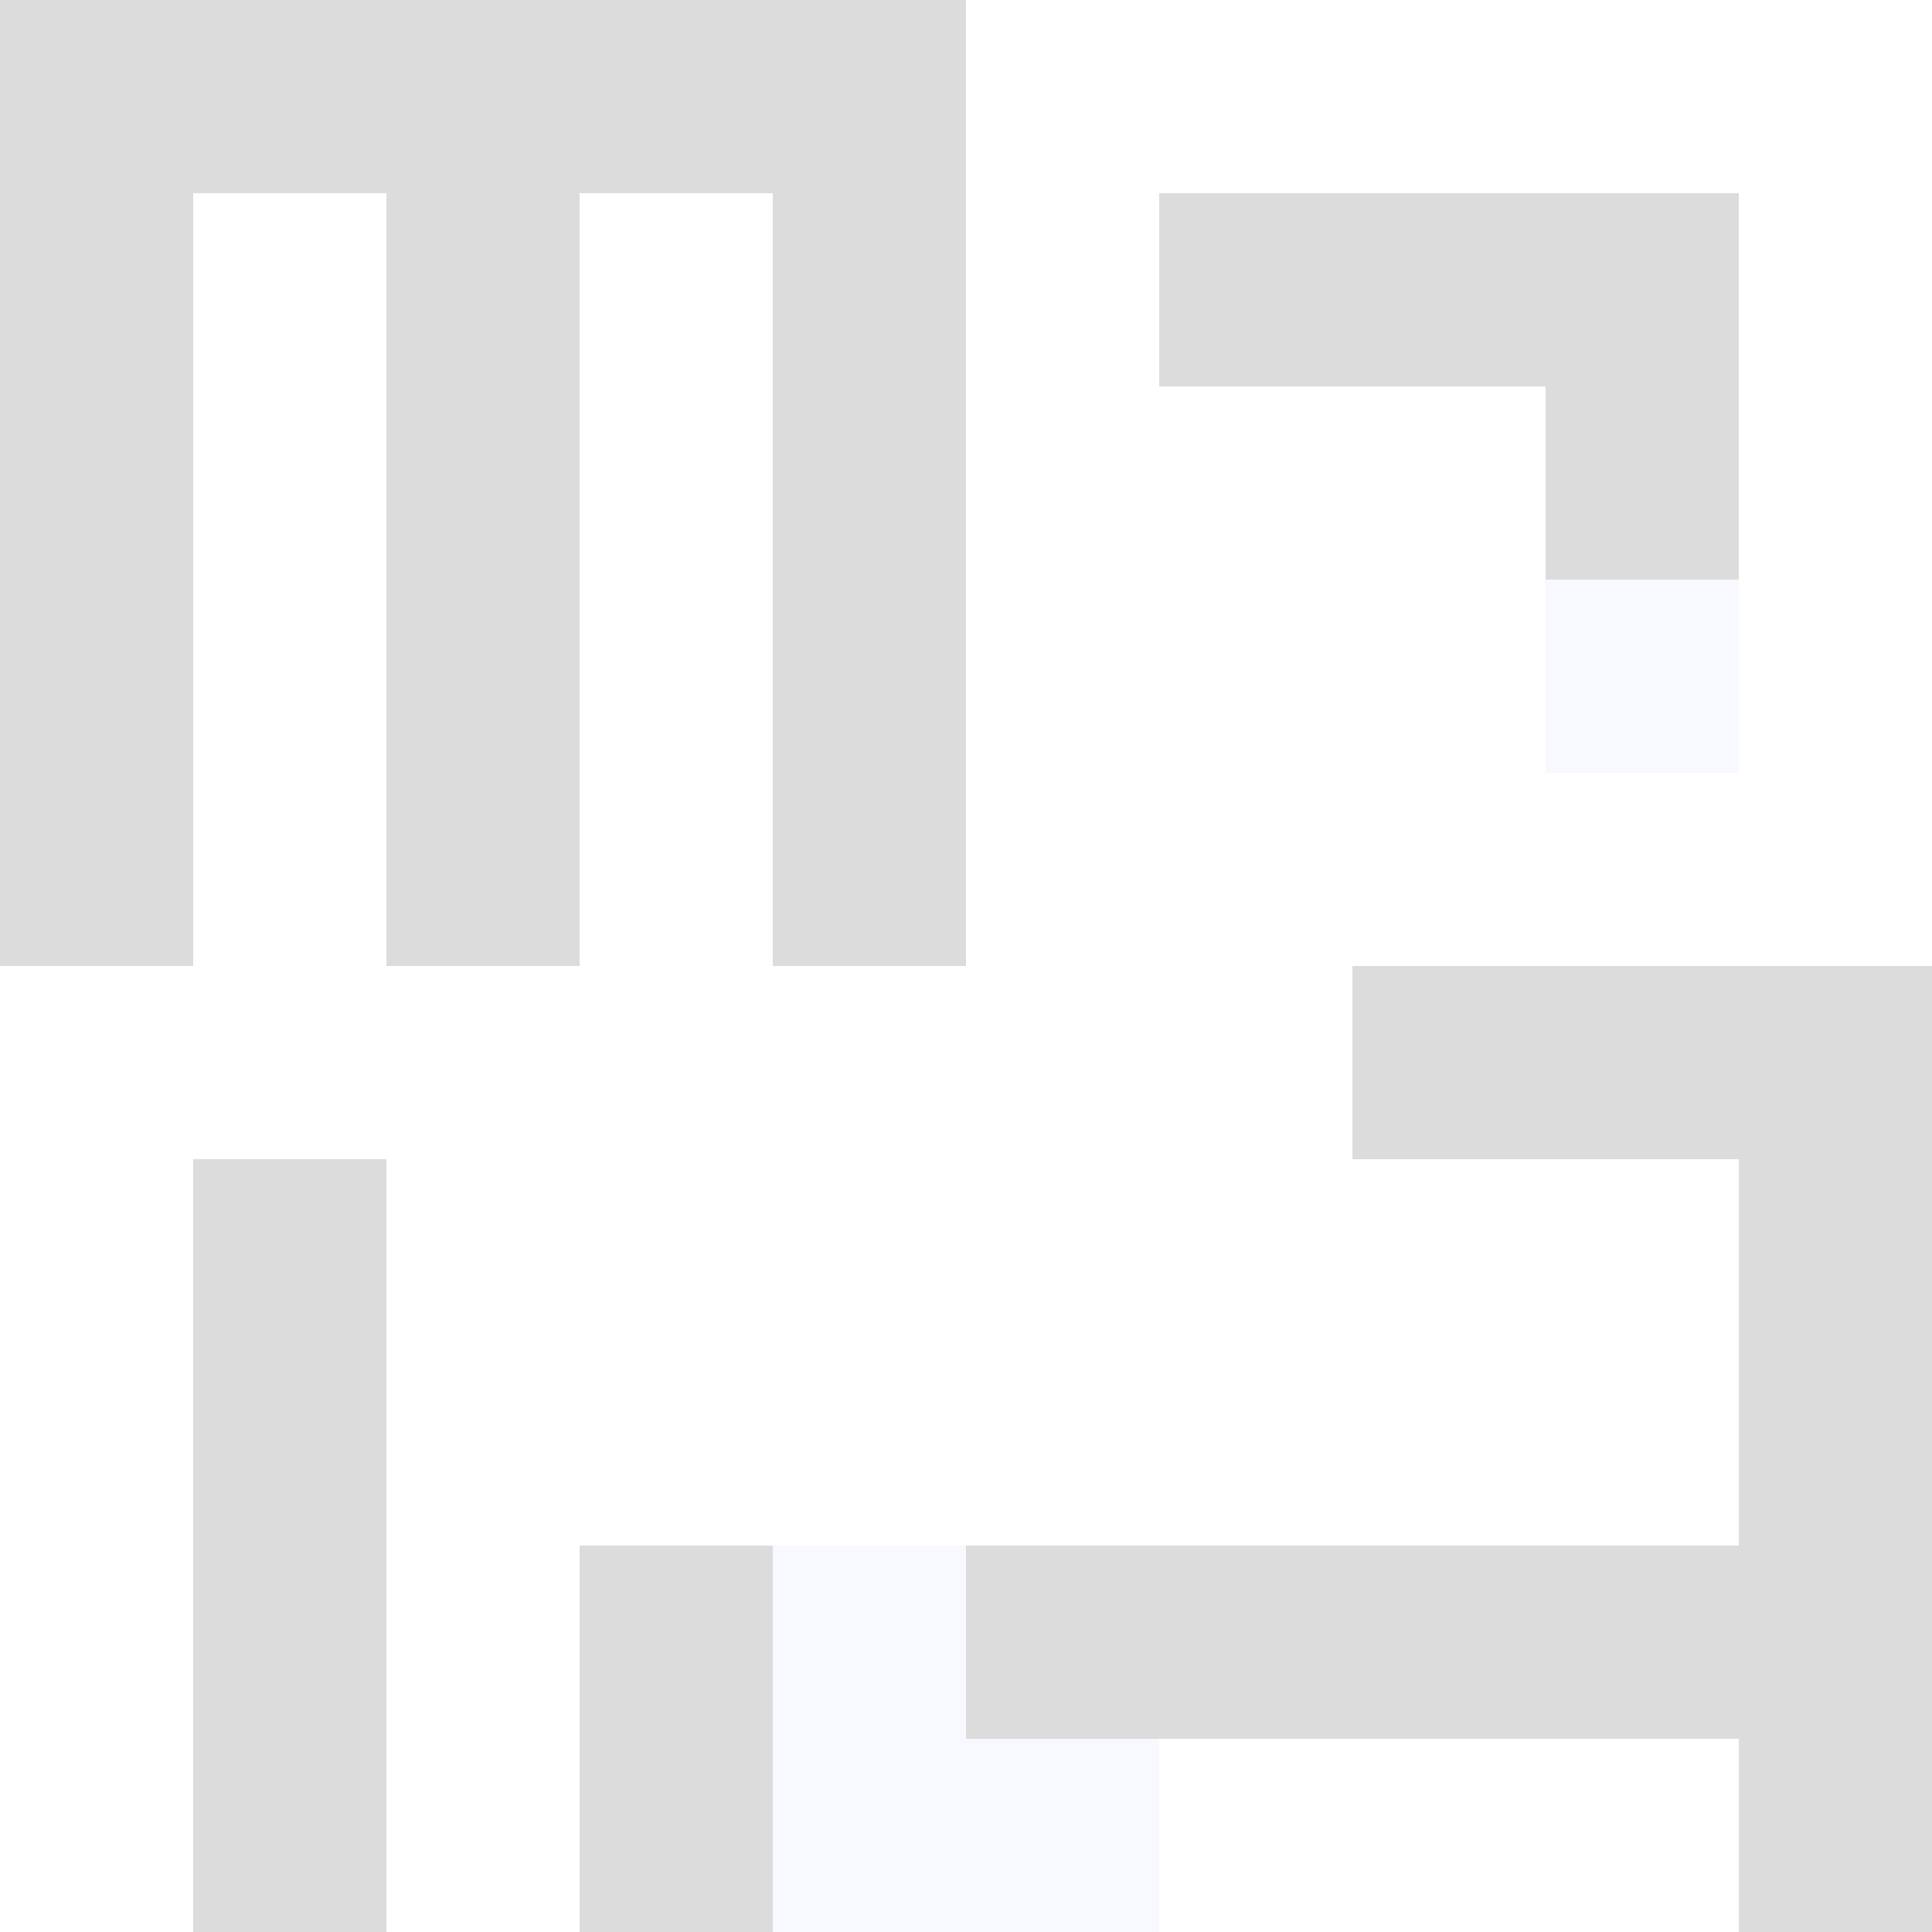 <svg xmlns="http://www.w3.org/2000/svg" version="1.1" width="100%" height="100%" viewBox="0 0 660 660" preserveAspectRatio="xMidYMid meet">
  <title>'goose-pfp-profile' by Dmitri Cherniak</title>
  <desc>The Goose Is Loose</desc>
  <rect width="100%" height="100%" fill="#FFFFFF"></rect>
  <g>
    <g id="0-0">
      <rect x="0" y="0" height="660" width="660" fill="#FFFFFF"></rect>
      <g>
        <rect id="0-0-0-0-5-1" x="0" y="0" width="330" height="66" fill="#DCDCDC"></rect>
        <rect id="0-0-0-0-1-5" x="0" y="0" width="66" height="330" fill="#DCDCDC"></rect>
        <rect id="0-0-2-0-1-5" x="132" y="0" width="66" height="330" fill="#DCDCDC"></rect>
        <rect id="0-0-4-0-1-5" x="264" y="0" width="66" height="330" fill="#DCDCDC"></rect>
        <rect id="0-0-6-1-3-3" x="396" y="66" width="198" height="198" fill="#DCDCDC"></rect>
        <rect id="0-0-1-6-1-4" x="66" y="396" width="66" height="264" fill="#DCDCDC"></rect>
        <rect id="0-0-3-6-1-4" x="198" y="396" width="66" height="264" fill="#DCDCDC"></rect>
        <rect id="0-0-5-5-5-1" x="330" y="330" width="330" height="66" fill="#DCDCDC"></rect>
        <rect id="0-0-5-8-5-1" x="330" y="528" width="330" height="66" fill="#DCDCDC"></rect>
        <rect id="0-0-5-5-1-5" x="330" y="330" width="66" height="330" fill="#DCDCDC"></rect>
        <rect id="0-0-9-5-1-5" x="594" y="330" width="66" height="330" fill="#DCDCDC"></rect>
      </g>
      <g>
        <rect id="0-0-6-2-2-2" x="396" y="132" width="132" height="132" fill="#FFFFFF"></rect>
        <rect id="0-0-6-2-1-4" x="396" y="132" width="66" height="264" fill="#FFFFFF"></rect>
        <rect id="0-0-1-5-5-1" x="66" y="330" width="330" height="66" fill="#FFFFFF"></rect>
        <rect id="0-0-2-5-5-2" x="132" y="330" width="330" height="132" fill="#FFFFFF"></rect>
        <rect id="0-0-3-5-3-3" x="198" y="330" width="198" height="198" fill="#FFFFFF"></rect>
        <rect id="0-0-8-3-1-1" x="528" y="198" width="66" height="66" fill="#F8F8FF"></rect>
        <rect id="0-0-4-8-1-2" x="264" y="528" width="66" height="132" fill="#F8F8FF"></rect>
        <rect id="0-0-4-9-2-1" x="264" y="594" width="132" height="66" fill="#F8F8FF"></rect>
      </g>
    </g>
  </g>
</svg>
